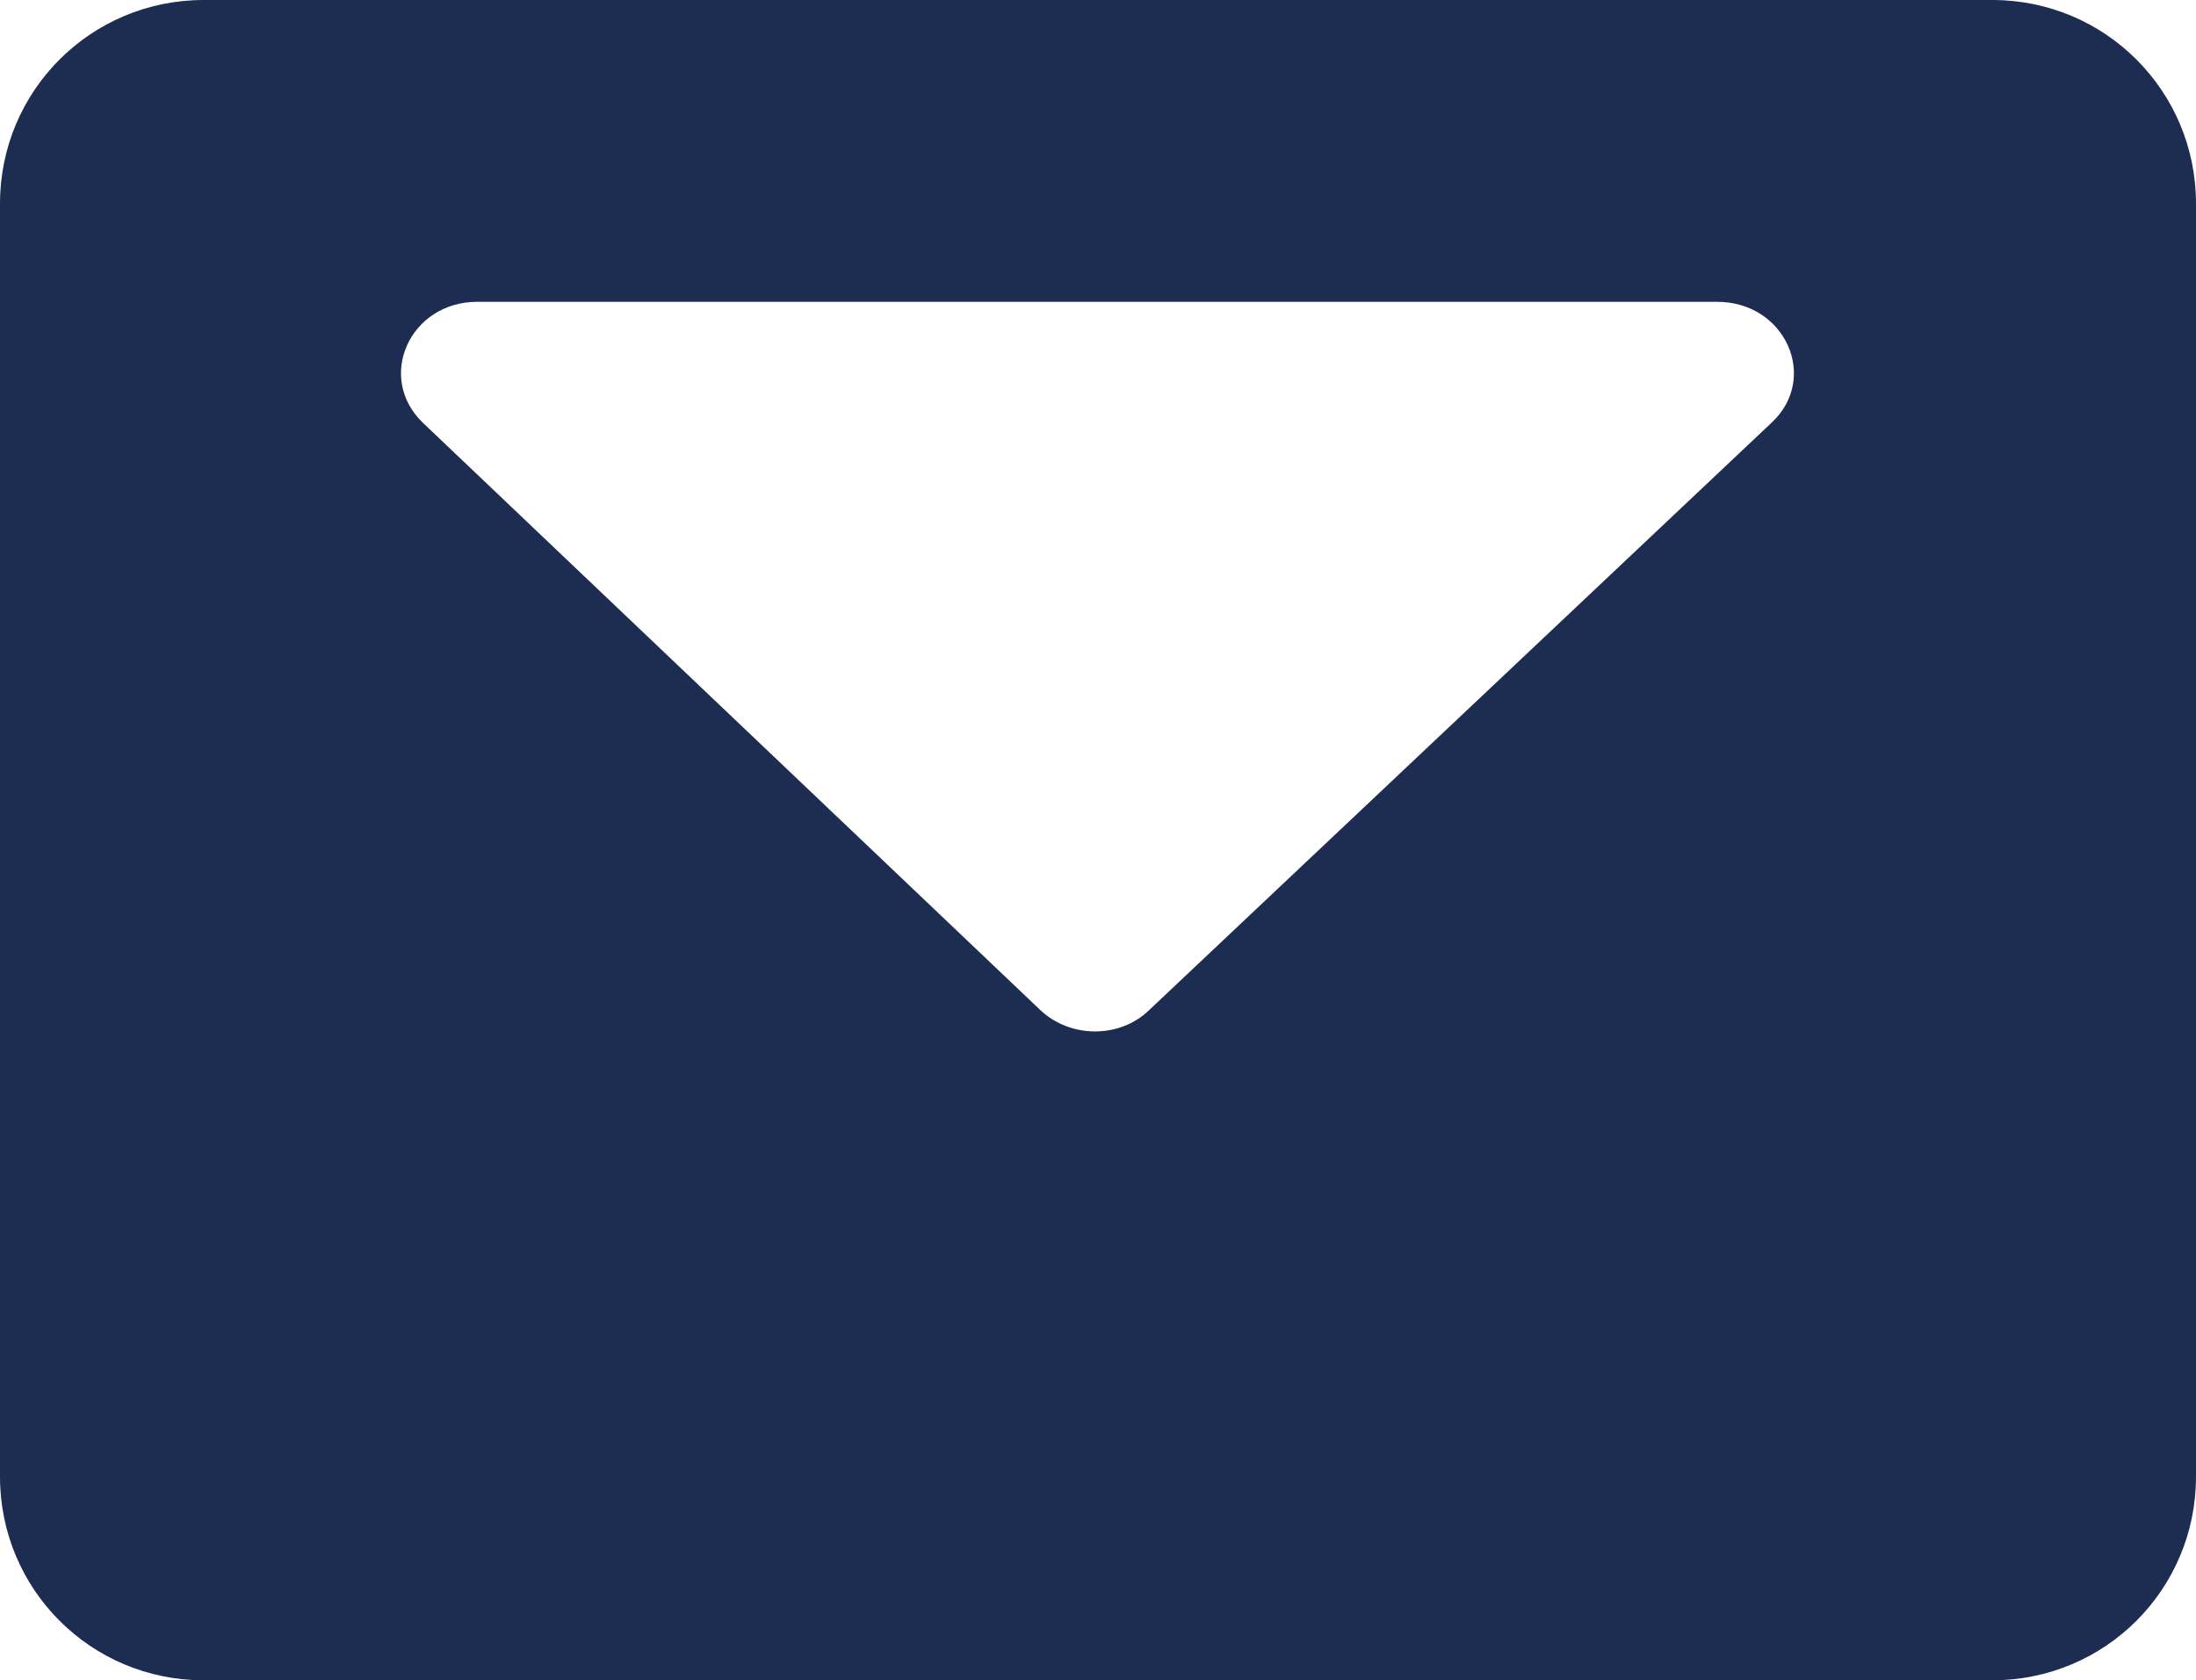 <?xml version="1.0" encoding="utf-8"?>
<!-- Generator: Adobe Illustrator 24.3.0, SVG Export Plug-In . SVG Version: 6.00 Build 0)  -->
<svg version="1.1" id="Layer_3" xmlns="http://www.w3.org/2000/svg" xmlns:xlink="http://www.w3.org/1999/xlink" x="0px" y="0px"
	 viewBox="0 0 27.06 20.71" style="enable-background:new 0 0 27.06 20.71;" xml:space="preserve">
<style type="text/css">
	.st0{fill-rule:evenodd;clip-rule:evenodd;fill:#1D2C51;}
</style>
<path id="Message_00000115482396033883103200000007144250888388020139_" class="st0" d="M27.06,2.51c0-1.39-1.12-2.51-2.51-2.51
	H2.51C1.12,0,0,1.12,0,2.51v14.88c0,0,0,0.01,0,0.01l0,0.8c0,1.39,1.12,2.51,2.51,2.51h22.04c1.39,0,2.51-1.12,2.51-2.51L27.06,2.51
	z M12.82,12.45L5.21,5.21C4.63,4.65,5.05,3.72,5.88,3.72h15.28c0.84,0,1.26,0.94,0.67,1.49l-7.67,7.24
	C13.8,12.8,13.19,12.8,12.82,12.45z"/>
</svg>
